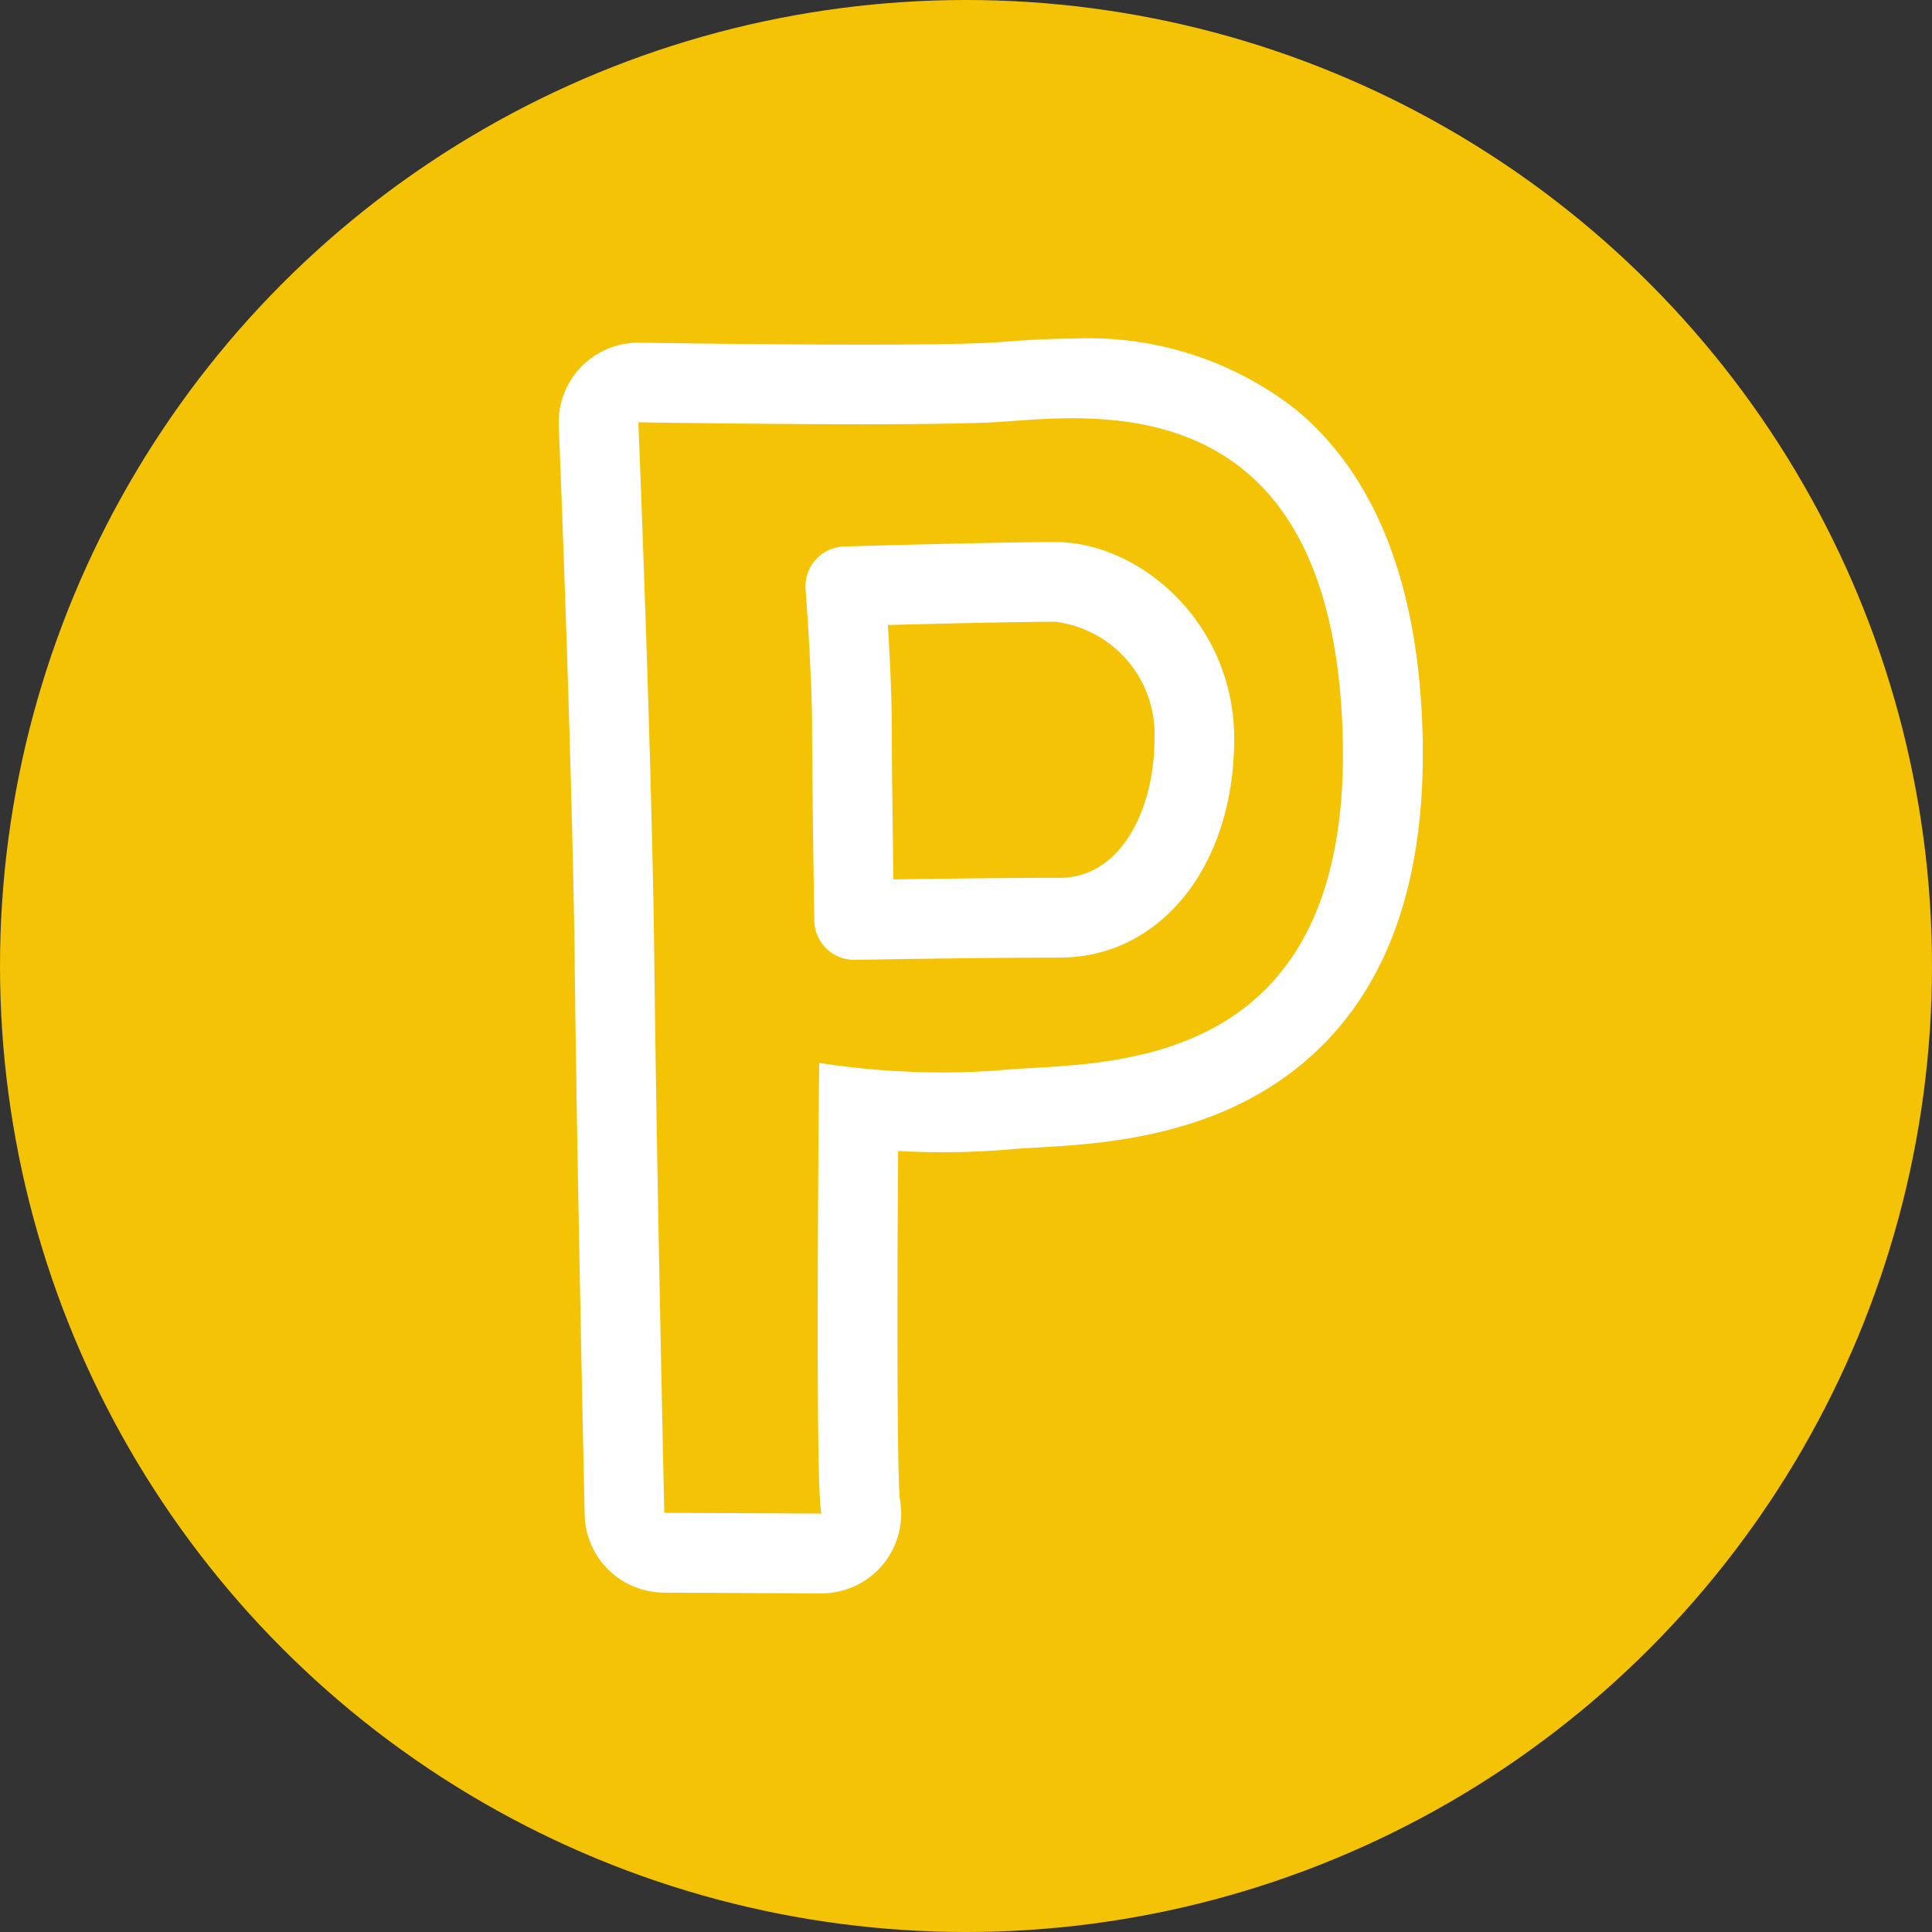 <svg xmlns="http://www.w3.org/2000/svg" width="78" height="78" viewBox="0 0 78 78"><rect x="0" y="0" width="78" height="78" fill="#333333" stroke="none"/><g id="Groupe_903" data-name="Groupe 903" transform="translate(-1250.645 -1615.325)"><circle id="Ellipse_170" data-name="Ellipse 170" cx="39" cy="39" r="39" transform="translate(1250.645 1615.325)" fill="#f5c305"></circle><g id="Groupe_284" data-name="Groupe 284" transform="translate(-344.535 1564.531)"><path id="Trac&#xE9;_235" data-name="Trac&#xE9; 235" d="M1652.6,80.03c-.227-5.846-1.962-10.133-5.154-12.743a13.6,13.6,0,0,0-8.967-2.822c-1.009,0-1.907.065-2.629.118-.271.02-.519.038-.738.049-.982.05-2.7.075-5.11.075-4.166,0-8.945-.078-8.994-.079h-.053a3.219,3.219,0,0,0-3.216,3.349c.006.136.554,13.694.645,21.845.092,8.218.4,21.987.4,22.125a3.218,3.218,0,0,0,3.2,3.146l6.347.03h.015a3.218,3.218,0,0,0,3.158-3.836c-.1-1.189-.113-7.5-.064-14.022.565.028,1.174.047,1.81.047.936,0,1.848-.039,2.709-.117.28-.025.628-.045,1.031-.068,2.38-.134,6.363-.357,9.749-2.629C1650.894,91.711,1652.865,86.843,1652.6,80.03Zm-16.927,13.96c-.829.075-1.648.1-2.42.1a32.419,32.419,0,0,1-5-.383s-.185,17.391.093,18.194l-6.347-.03s-.308-13.794-.4-22.088-.647-21.94-.647-21.94,4.8.079,9.047.079c2.122,0,4.1-.02,5.273-.079.8-.04,1.926-.163,3.2-.163,4.37,0,10.476,1.432,10.905,12.471C1649.938,94.424,1639.5,93.645,1635.673,93.99Z" transform="translate(0)" fill="#fff"></path><path id="Trac&#xE9;_236" data-name="Trac&#xE9; 236" d="M1646.392,77.912c-2.316,0-8.267.172-8.519.179a1.609,1.609,0,0,0-1.558,1.731c0,.034.263,3.445.263,5.674,0,2.305.089,7.643.089,7.7a1.609,1.609,0,0,0,1.609,1.582h.028c.05,0,5.019-.089,8.265-.089,4.085,0,7.05-3.715,7.05-8.833C1653.62,81.173,1649.811,77.912,1646.392,77.912Zm.178,13.556c-2.118,0-4.955.037-6.71.063-.026-1.766-.064-4.546-.064-6.035,0-1.332-.084-3.006-.158-4.235,1.989-.053,5.232-.131,6.754-.131a4.576,4.576,0,0,1,4.01,4.723C1650.4,88.643,1649.086,91.468,1646.57,91.468Z" transform="translate(-8.611 -5.234)" fill="#fff"></path></g></g></svg>